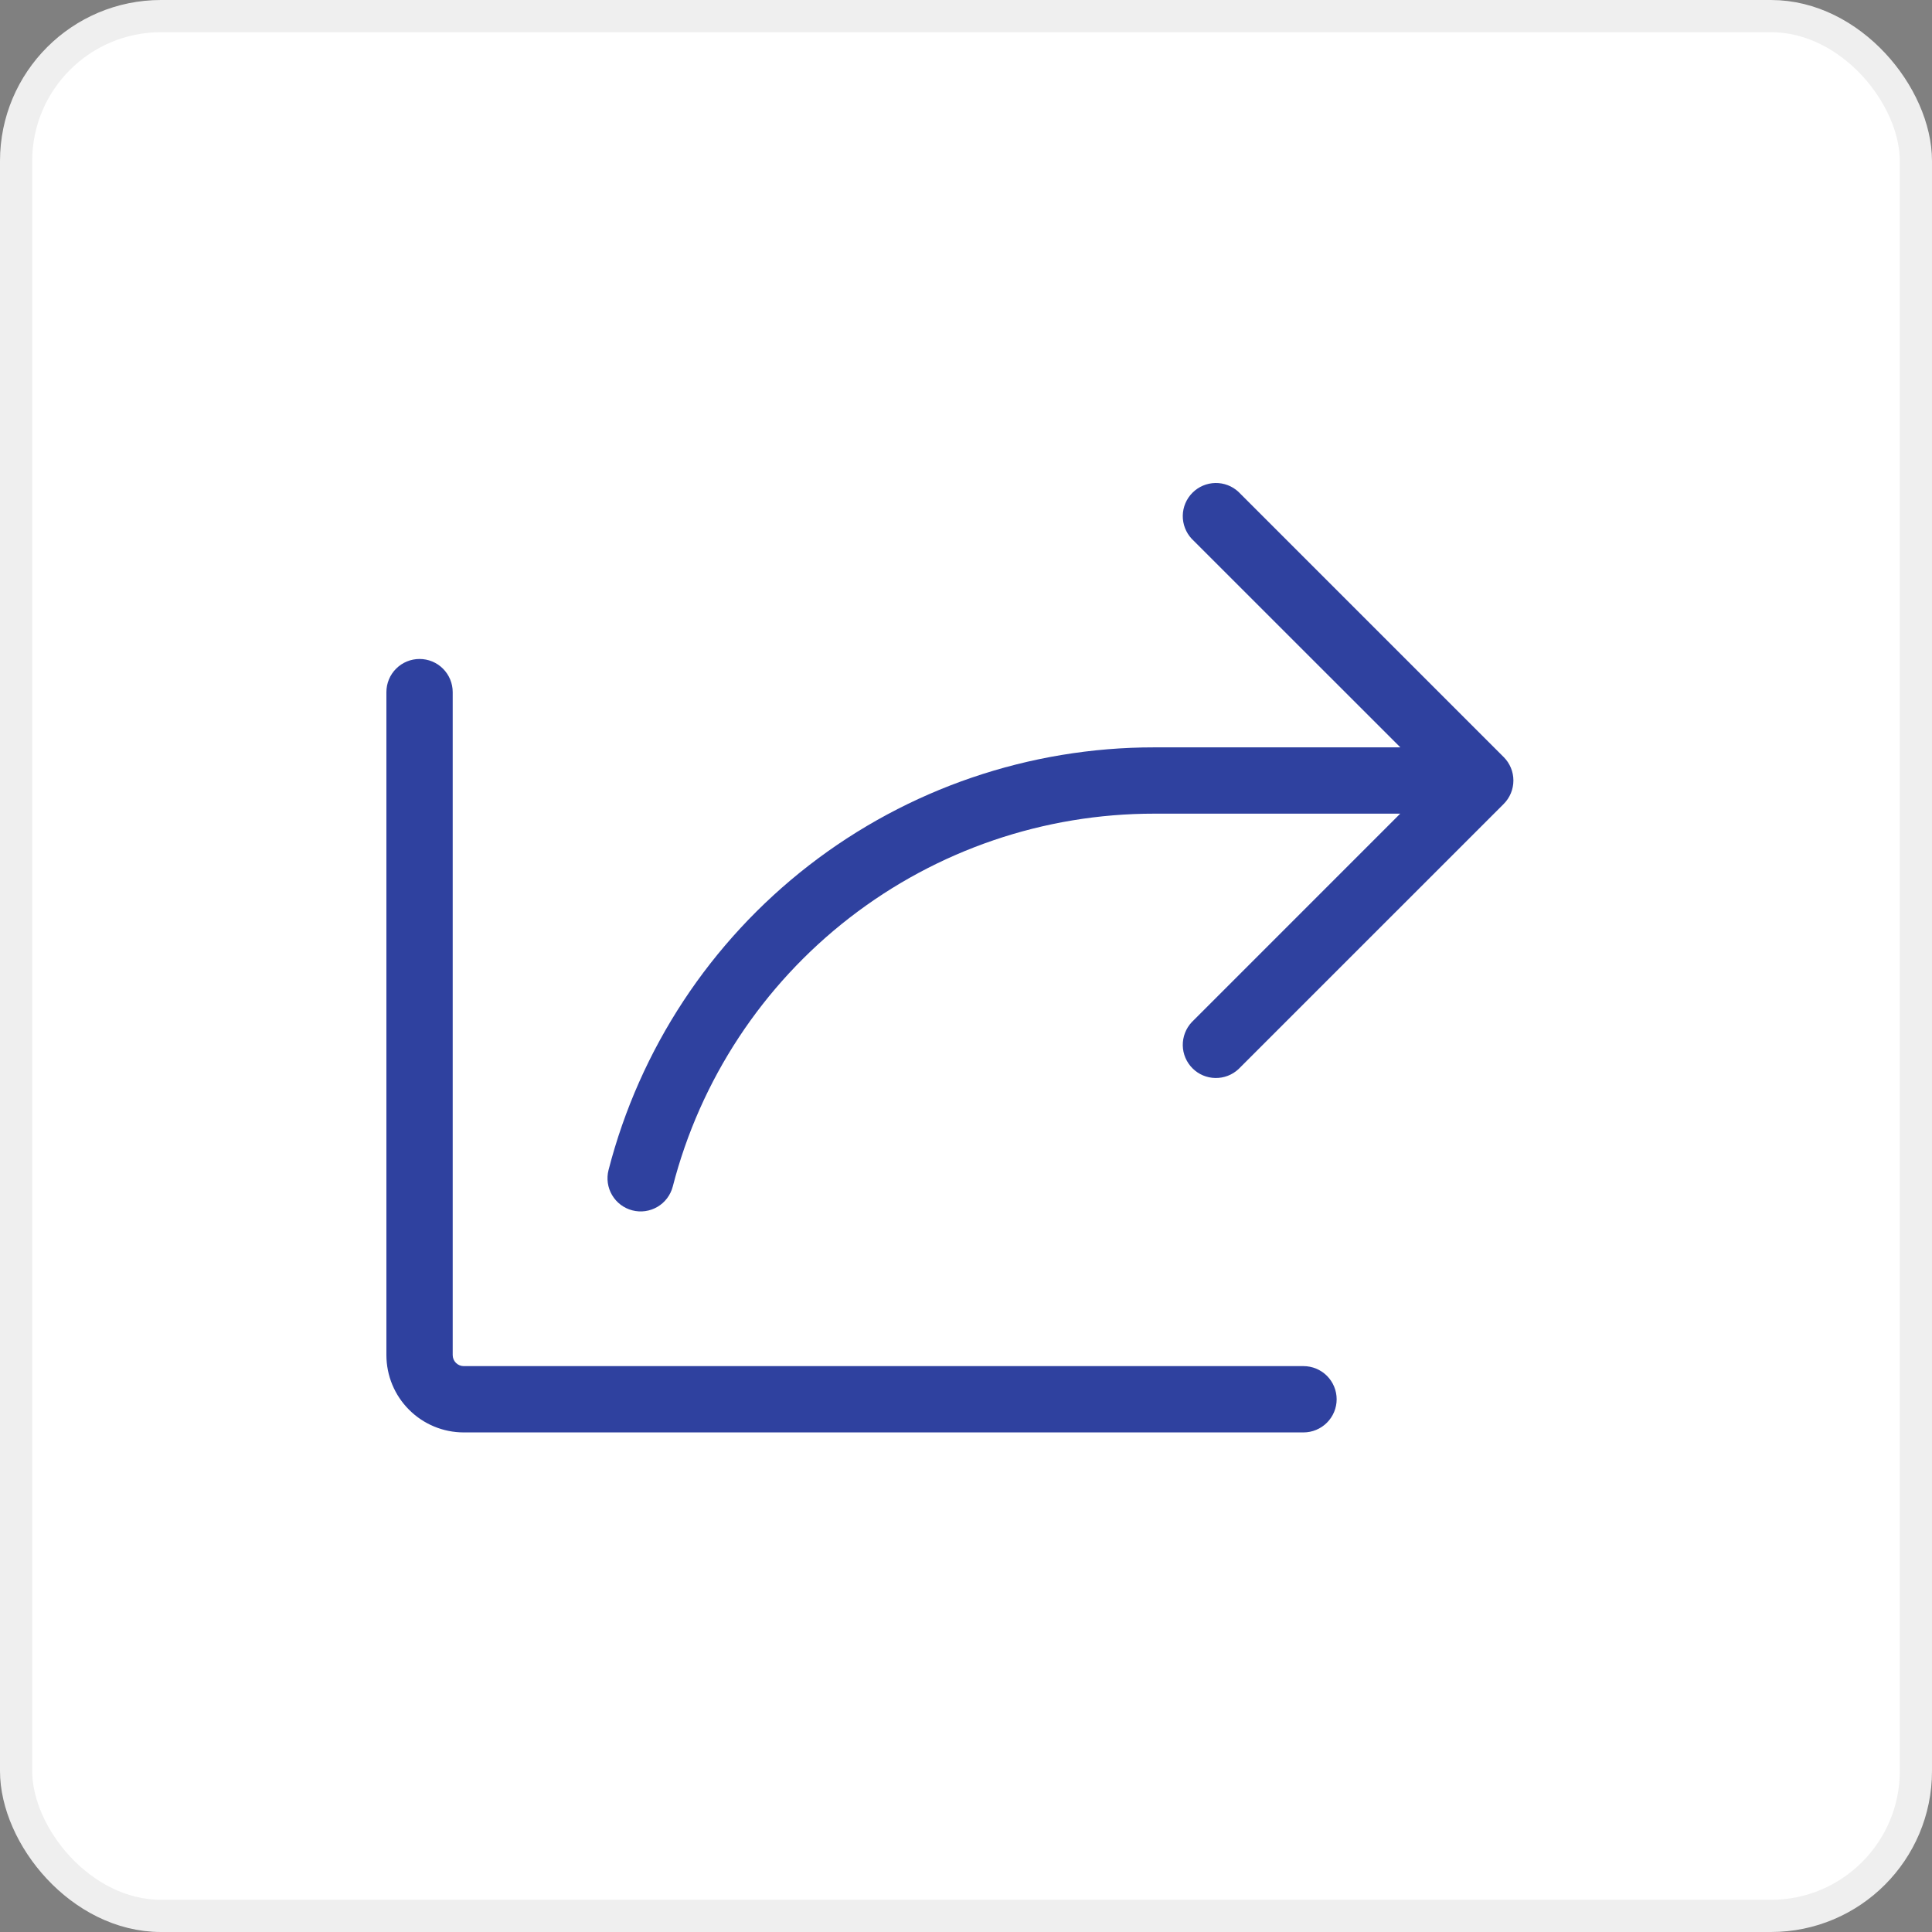 <svg width="60" height="60" viewBox="0 0 60 60" fill="none" xmlns="http://www.w3.org/2000/svg">
<rect x="0" y="0" width="60" height="60" fill="#808080" stroke="none"/>
<rect x="0.5" y="0.5" width="59" height="59" rx="4.5" fill="white"/>
<rect x="0.5" y="0.5" width="59" height="59" rx="4.5" stroke="#EFEFEF"/>
<path d="M46.699 24.967L38.463 33.202C38.268 33.384 38.01 33.483 37.743 33.478C37.477 33.474 37.222 33.366 37.034 33.177C36.845 32.988 36.737 32.734 36.732 32.467C36.728 32.201 36.827 31.942 37.008 31.747L43.485 25.269H35.849C32.424 25.266 29.096 26.402 26.388 28.499C23.68 30.596 21.747 33.534 20.893 36.85C20.824 37.114 20.654 37.341 20.419 37.479C20.183 37.618 19.903 37.658 19.638 37.589C19.374 37.521 19.148 37.351 19.009 37.115C18.87 36.88 18.831 36.599 18.899 36.335C19.867 32.577 22.059 29.247 25.127 26.871C28.196 24.495 31.968 23.207 35.849 23.21H43.489L37.008 16.731C36.827 16.536 36.728 16.278 36.732 16.011C36.737 15.745 36.845 15.49 37.034 15.302C37.222 15.113 37.477 15.005 37.743 15C38.01 14.995 38.268 15.094 38.463 15.276L46.699 23.512C46.892 23.705 47 23.966 47 24.239C47 24.512 46.892 24.774 46.699 24.967ZM40.481 42.426H14.402C14.311 42.426 14.224 42.39 14.159 42.325C14.095 42.261 14.059 42.174 14.059 42.083V21.494C14.059 21.221 13.95 20.959 13.757 20.766C13.564 20.573 13.303 20.465 13.029 20.465C12.756 20.465 12.495 20.573 12.302 20.766C12.108 20.959 12 21.221 12 21.494V42.083C12 42.72 12.253 43.331 12.704 43.781C13.154 44.232 13.765 44.485 14.402 44.485H40.481C40.754 44.485 41.016 44.376 41.209 44.183C41.402 43.99 41.511 43.728 41.511 43.456C41.511 43.182 41.402 42.921 41.209 42.727C41.016 42.535 40.754 42.426 40.481 42.426Z" fill="#2F419F"/>
</svg>
